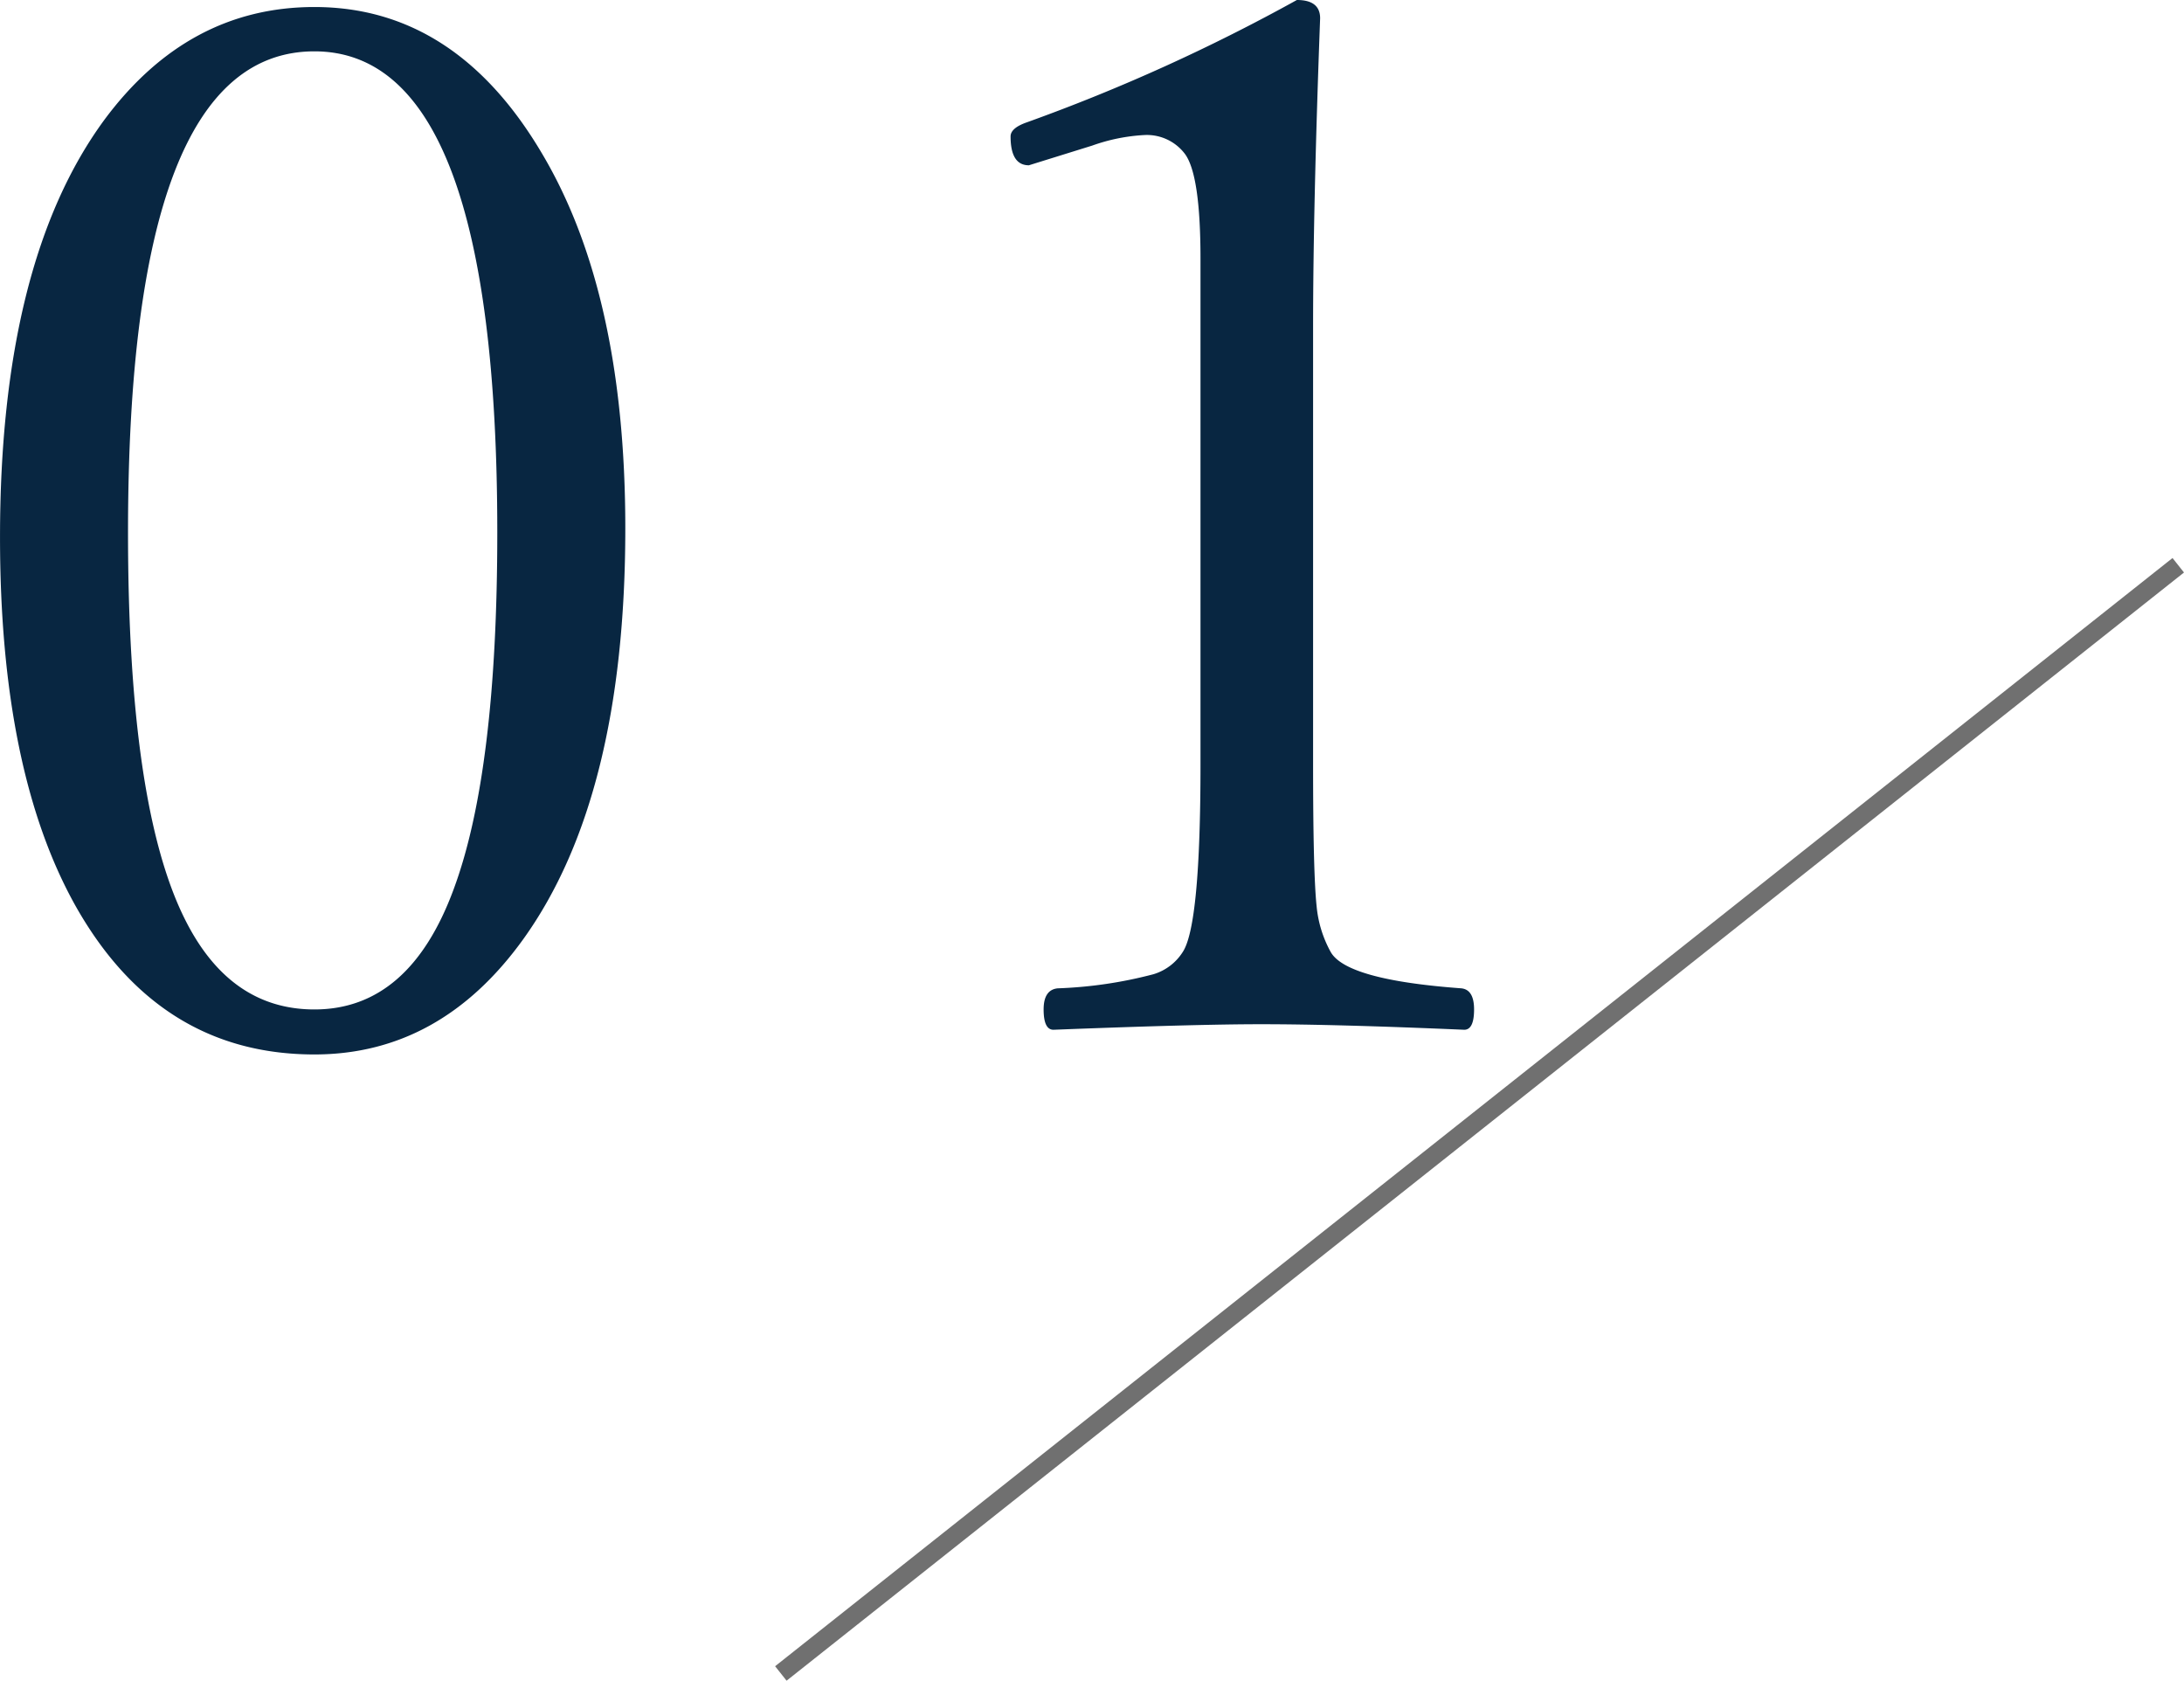 <svg xmlns="http://www.w3.org/2000/svg" width="118.259" height="90.997" viewBox="0 0 118.259 90.997">
  <g id="グループ_47212" data-name="グループ 47212" transform="translate(-1392.052 -3934.309)">
    <g id="グループ_47211" data-name="グループ 47211">
      <path id="パス_124266" data-name="パス 124266" d="M-24.923-57.891q7.655,0,12.34,7.96,4.494,7.579,4.494,20.262,0,14.549-5.522,22.242-4.494,6.246-11.312,6.246-8.379,0-12.911-8-4.113-7.312-4.113-20,0-14.892,5.637-22.585Q-31.779-57.891-24.923-57.891Zm0,2.4q-10.093,0-10.093,26.051,0,14.7,3.047,20.871,2.438,4.951,7.046,4.951,5.142,0,7.541-6.513,2.361-6.36,2.361-19.31Q-15.021-55.491-24.923-55.491Zm53.2-2.78q1.257,0,1.257.99-.381,10.245-.381,16.72v23.689q0,5.865.19,7.655A6.328,6.328,0,0,0,30.1-6.741q.838,1.523,7.084,1.98.686.076.686,1.143,0,1.1-.533,1.1-6.932-.3-11.007-.3-3.542,0-11.235.3-.533,0-.533-1.1,0-1.066.762-1.143a23.5,23.5,0,0,0,5.18-.762,2.844,2.844,0,0,0,1.6-1.219q.952-1.485.952-10.131V-44.256q0-4.532-.838-5.675a2.58,2.58,0,0,0-2.209-1.028,9.947,9.947,0,0,0-2.818.571l-3.428,1.066q-.99,0-.99-1.562,0-.457.876-.762A99.914,99.914,0,0,0,28.275-58.271Z" transform="translate(1434 3992.58)" fill="#082641"/>
      <path id="パス_21203" data-name="パス 21203" d="M197-2250.667l-75.667,60" transform="translate(1313 6215.58)" fill="none" stroke="#707070" stroke-width="1"/>
    </g>
  </g>
</svg>
